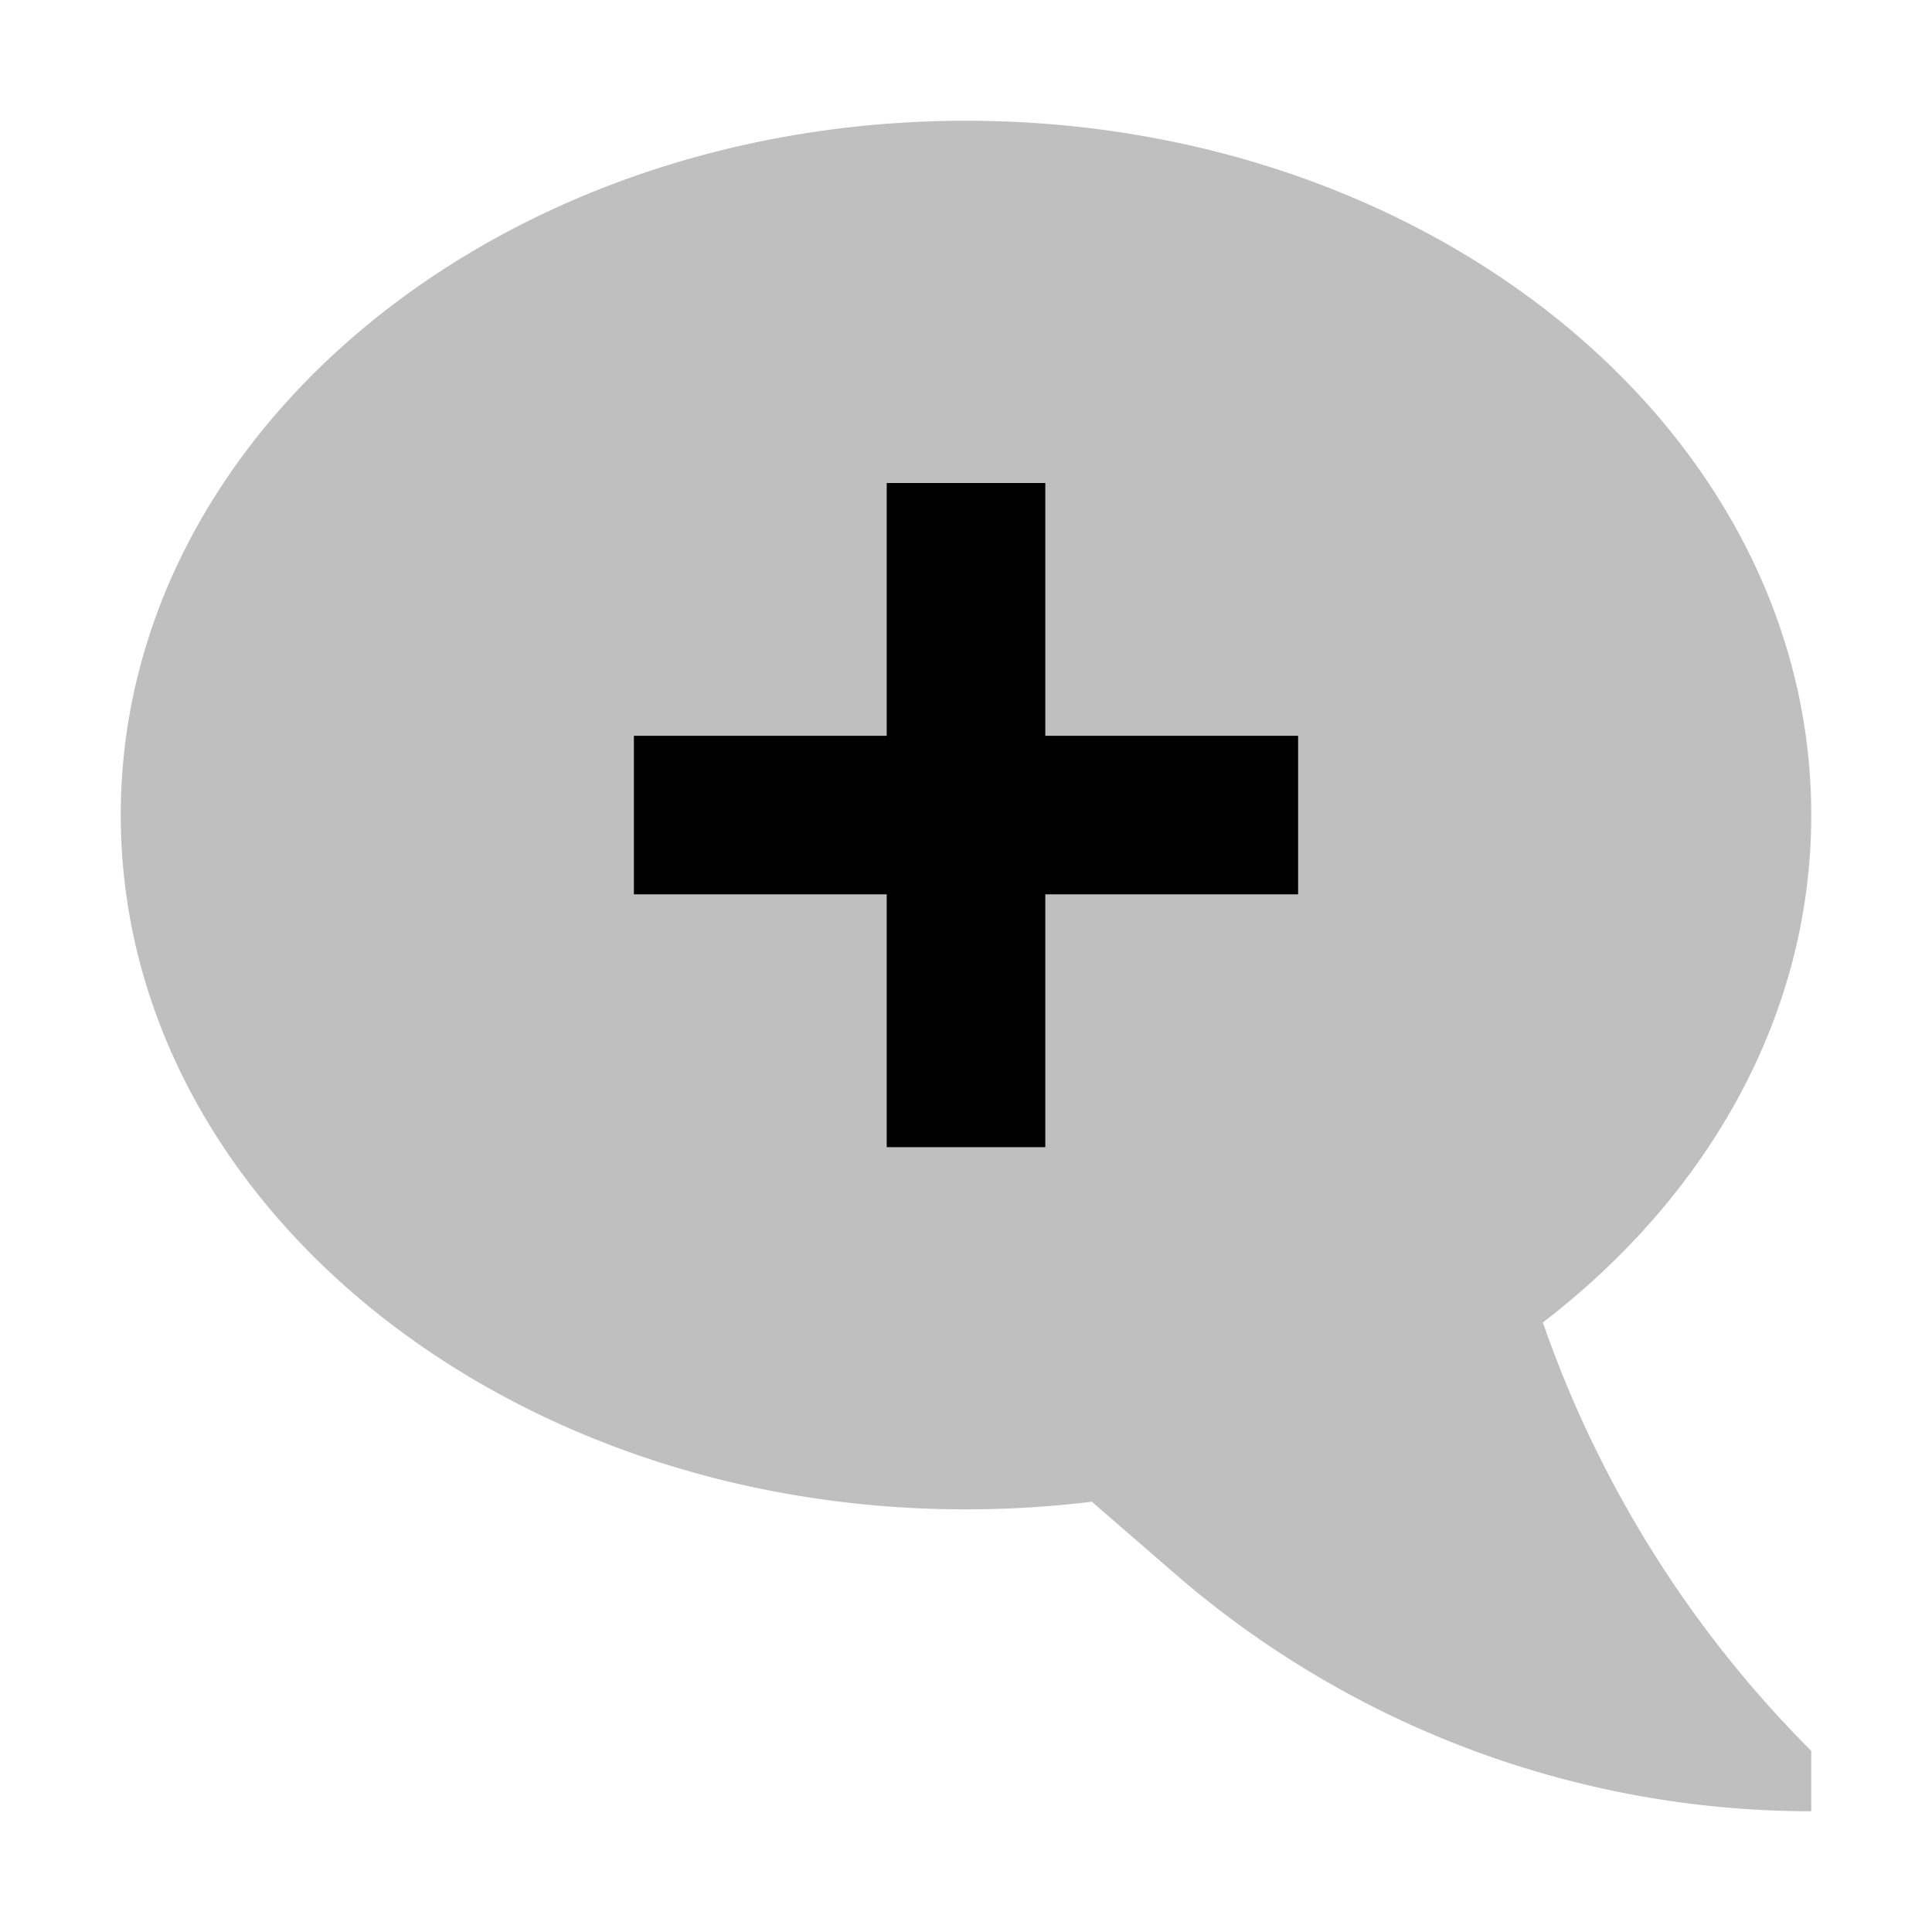 <svg xmlns="http://www.w3.org/2000/svg" id="export" viewBox="0 0 512 512">
  <defs>
    <style>
      .cls-1{fill:currentColor;opacity:.25}
    </style>
  </defs>
  <path d="M480,216C480,114.38,379.712,32,256,32S32,114.38,32,216,132.288,400,256,400a273.969,273.969,0,0,0,33.348-2.032l22.106,19.159A257.349,257.349,0,0,0,480,480V464a299.269,299.269,0,0,1-70.593-112.012l-.535-1.516C452.634,316.89,480,269.074,480,216Z" class="cls-1"/>
  <polygon fill="currentColor" points="235 304 277 304 277 237 344 237 344 195 277 195 277 128 235 128 235 195 168 195 168 237 235 237 235 304"/>
  <polygon points="344 237 277 237 277 304 235 304 235 237 168 237 168 195 235 195 235 128 277 128 277 195 344 195 344 237" class="cls-1"/>
</svg>

